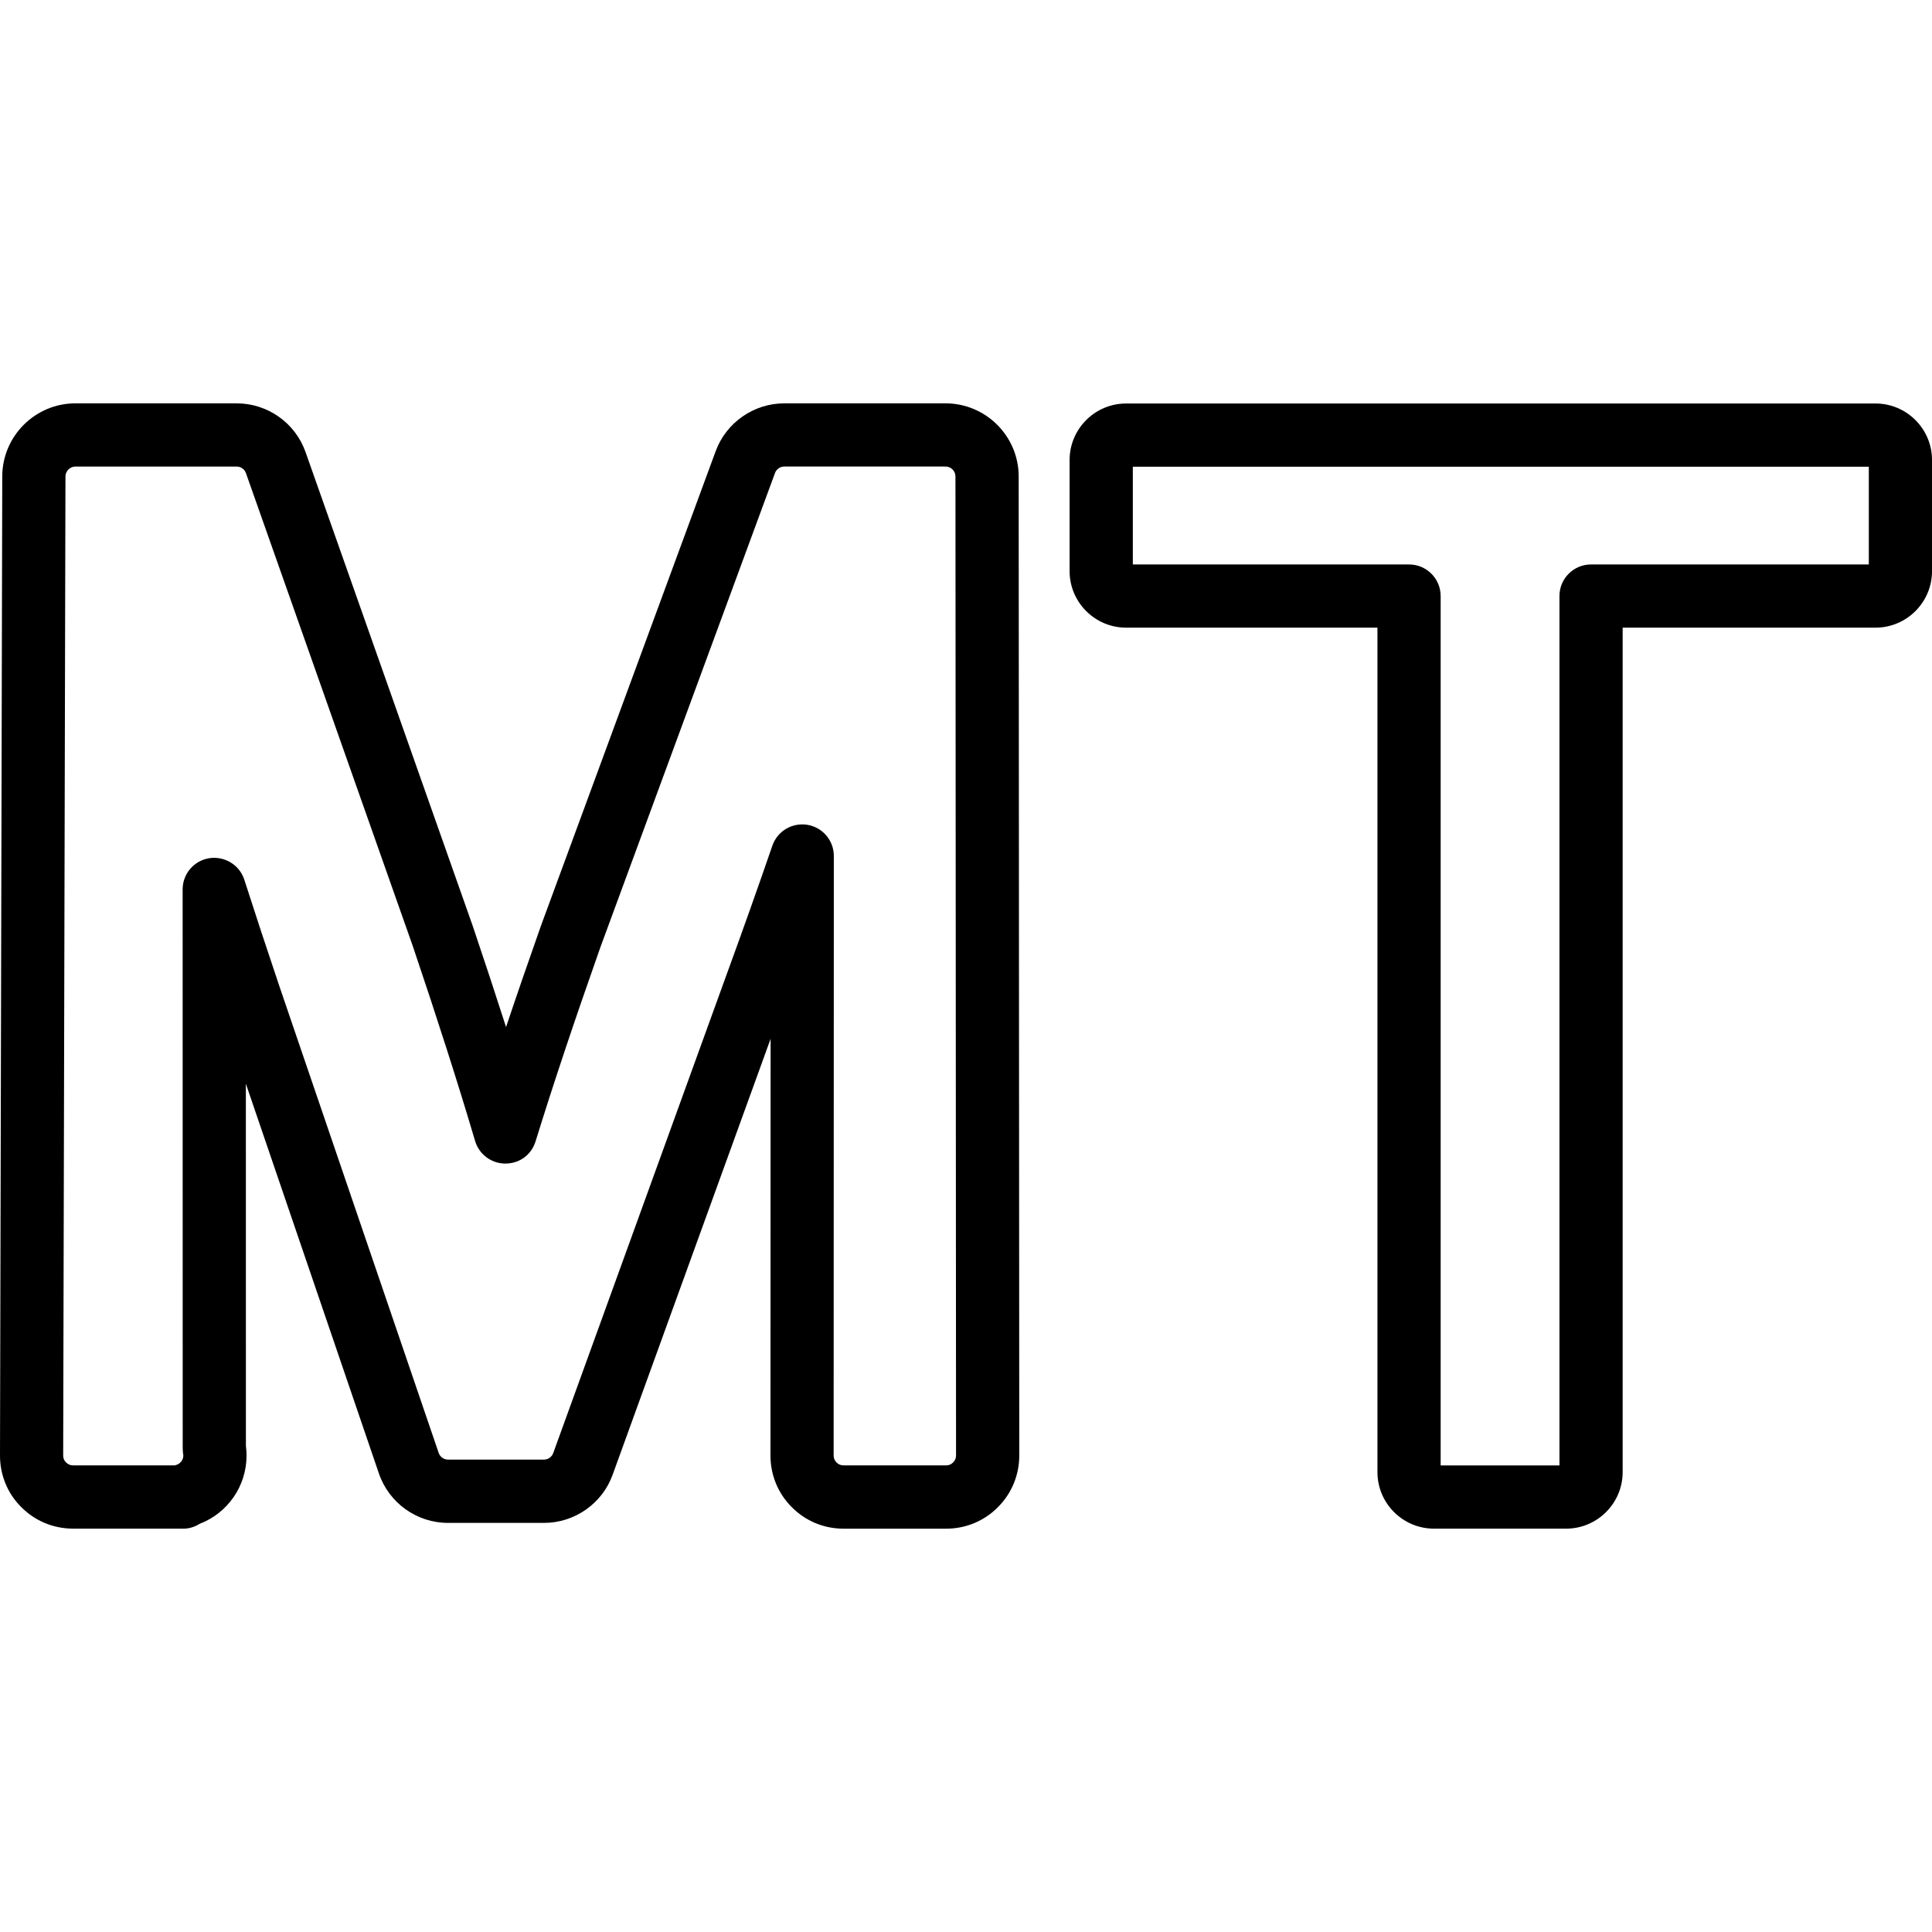<?xml version="1.0" encoding="iso-8859-1"?>
<!-- Uploaded to: SVG Repo, www.svgrepo.com, Generator: SVG Repo Mixer Tools -->
<!DOCTYPE svg PUBLIC "-//W3C//DTD SVG 1.1//EN" "http://www.w3.org/Graphics/SVG/1.1/DTD/svg11.dtd">
<svg fill="#000000" version="1.1" id="Capa_1" xmlns="http://www.w3.org/2000/svg" xmlns:xlink="http://www.w3.org/1999/xlink" 
	 width="800px" height="800px" viewBox="0 0 91.703 91.703"
	 xml:space="preserve">
<g>
	<g>
		<g>
			<g>
				<path d="M74.336,72.558h-6.271c-1.479,0-2.684-1.203-2.684-2.683V29.792H53.453c-1.479,0-2.684-1.203-2.684-2.683v-5.274
					c0-1.479,1.205-2.683,2.684-2.683H89.02c1.479,0,2.684,1.203,2.684,2.683v5.274c0,1.479-1.204,2.683-2.684,2.683h-12v40.083
					C77.02,71.354,75.814,72.558,74.336,72.558z M68.381,69.558h5.639V28.292c0-0.828,0.67-1.5,1.5-1.5h13.184v-4.64H53.77v4.64
					h13.111c0.829,0,1.5,0.672,1.5,1.5V69.558z"/>
			</g>
		</g>
		<g>
			<g>
				<path d="M8.715,72.558L8.715,72.558l-5.244-0.001c-0.935,0-1.81-0.364-2.464-1.025C0.362,70.895,0,70.022,0,69.086l0.107-46.479
					c0.007-1.909,1.564-3.462,3.471-3.462h7.654c1.473,0,2.789,0.933,3.274,2.322l7.928,22.471c0.58,1.717,1.106,3.314,1.586,4.812
					c0.502-1.5,1.053-3.099,1.658-4.812l8.292-22.523c0.499-1.357,1.808-2.27,3.257-2.27h7.652c1.914,0,3.473,1.557,3.473,3.47
					l0.028,46.471c0,0.933-0.364,1.807-1.022,2.461c-0.645,0.648-1.516,1.012-2.447,1.012h-4.87c-0.931,0-1.804-0.361-2.458-1.021
					c-0.65-0.647-1.012-1.52-1.012-2.449l0.006-19.78L29.08,69.996c-0.489,1.367-1.801,2.289-3.262,2.289h-4.55
					c-1.482,0-2.802-0.942-3.283-2.346l-6.315-18.5l0.002,17.188c0.02,0.148,0.03,0.303,0.03,0.463c0,1.451-0.896,2.729-2.224,3.238
					C9.249,72.471,8.986,72.558,8.715,72.558z M3.578,22.144c-0.254,0-0.47,0.216-0.471,0.472L2.999,69.09
					c0,0.123,0.044,0.234,0.127,0.316c0.103,0.104,0.214,0.149,0.345,0.149l4.822,0.001c0.018-0.005,0.036-0.01,0.054-0.016
					c0.176-0.045,0.355-0.215,0.355-0.455c-0.017-0.09-0.03-0.256-0.03-0.348L8.669,42.216c0-0.739,0.538-1.368,1.268-1.482
					c0.732-0.108,1.435,0.322,1.66,1.024c0.511,1.593,1.064,3.273,1.672,5.076l7.554,22.131c0.065,0.188,0.244,0.316,0.445,0.316
					h4.55c0.195,0,0.375-0.127,0.44-0.307l8.169-22.547c0.806-2.207,1.544-4.283,2.233-6.285c0.239-0.694,0.94-1.11,1.666-0.992
					c0.723,0.121,1.252,0.747,1.252,1.479l-0.009,28.455c0,0.129,0.046,0.242,0.134,0.33c0.095,0.095,0.206,0.141,0.335,0.141h4.87
					c0.127,0,0.24-0.046,0.326-0.133c0.099-0.098,0.145-0.209,0.145-0.338l-0.028-46.469c0-0.26-0.211-0.471-0.472-0.471h-7.652
					c-0.194,0-0.375,0.126-0.441,0.306L28.5,44.955c-1.236,3.502-2.246,6.523-3.078,9.217c-0.195,0.631-0.75,1.059-1.442,1.057
					c-0.661-0.004-1.242-0.439-1.43-1.074c-0.797-2.691-1.763-5.715-2.953-9.238L11.675,22.46c-0.066-0.19-0.244-0.315-0.443-0.315
					H3.578V22.144z"/>
			</g>
		</g>
	</g>
</g>
</svg>